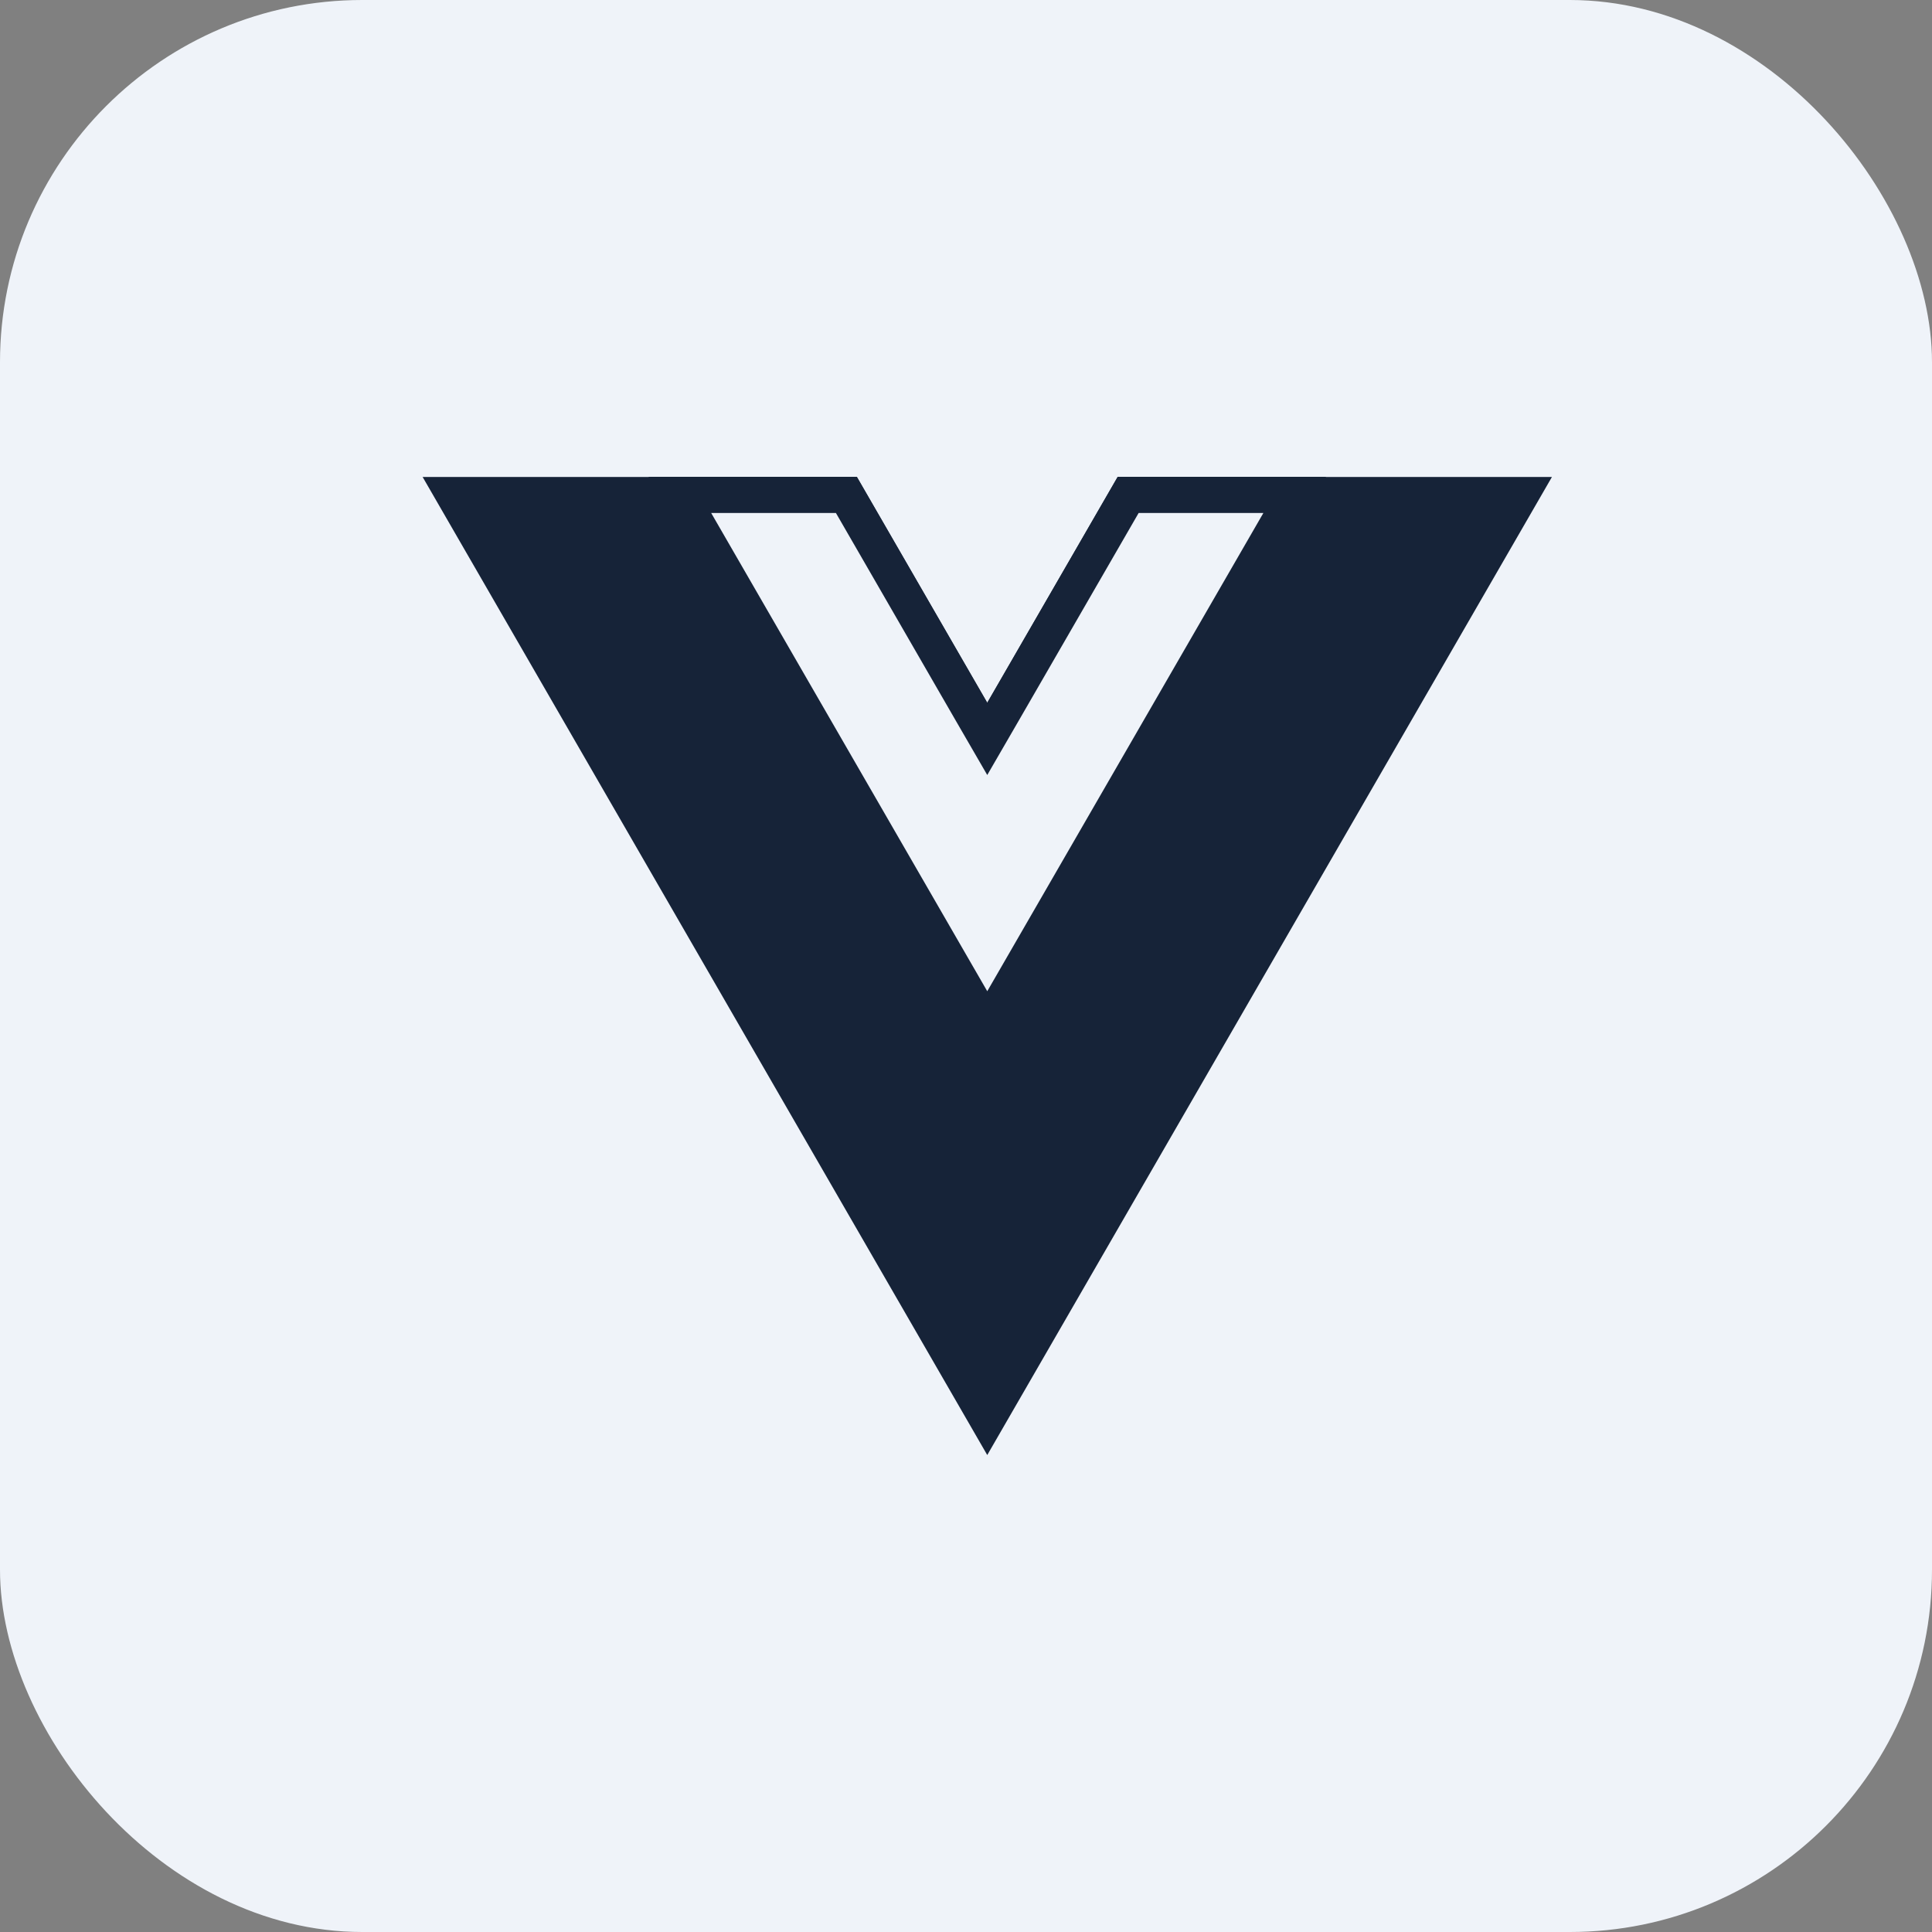 <svg width="32" height="32" viewBox="0 0 32 32" fill="none" xmlns="http://www.w3.org/2000/svg">
<rect x="0" y="0" width="32" height="32" fill="#808080" stroke="none"/>
<rect width="32" height="32" rx="6" fill="#EFF3F9"/>
<g clip-path="url(#clip0_9909_77314)">
<path d="M18.512 7.9L16.352 11.641L14.192 7.9H7L16.352 24.1L25.705 7.9H18.512Z" fill="#162338"/>
<path d="M21.445 8.197H18.686L16.612 11.789L16.352 12.238L16.092 11.789L14.019 8.197H11.26L16.352 17.018L21.445 8.197Z" fill="#EFF3F9" stroke="#162338" stroke-width="0.6"/>
</g>
<defs>
<clipPath id="clip0_9909_77314">
<rect width="18.706" height="16.2" fill="white" transform="translate(7 7.898)"/>
</clipPath>
</defs>
</svg>
